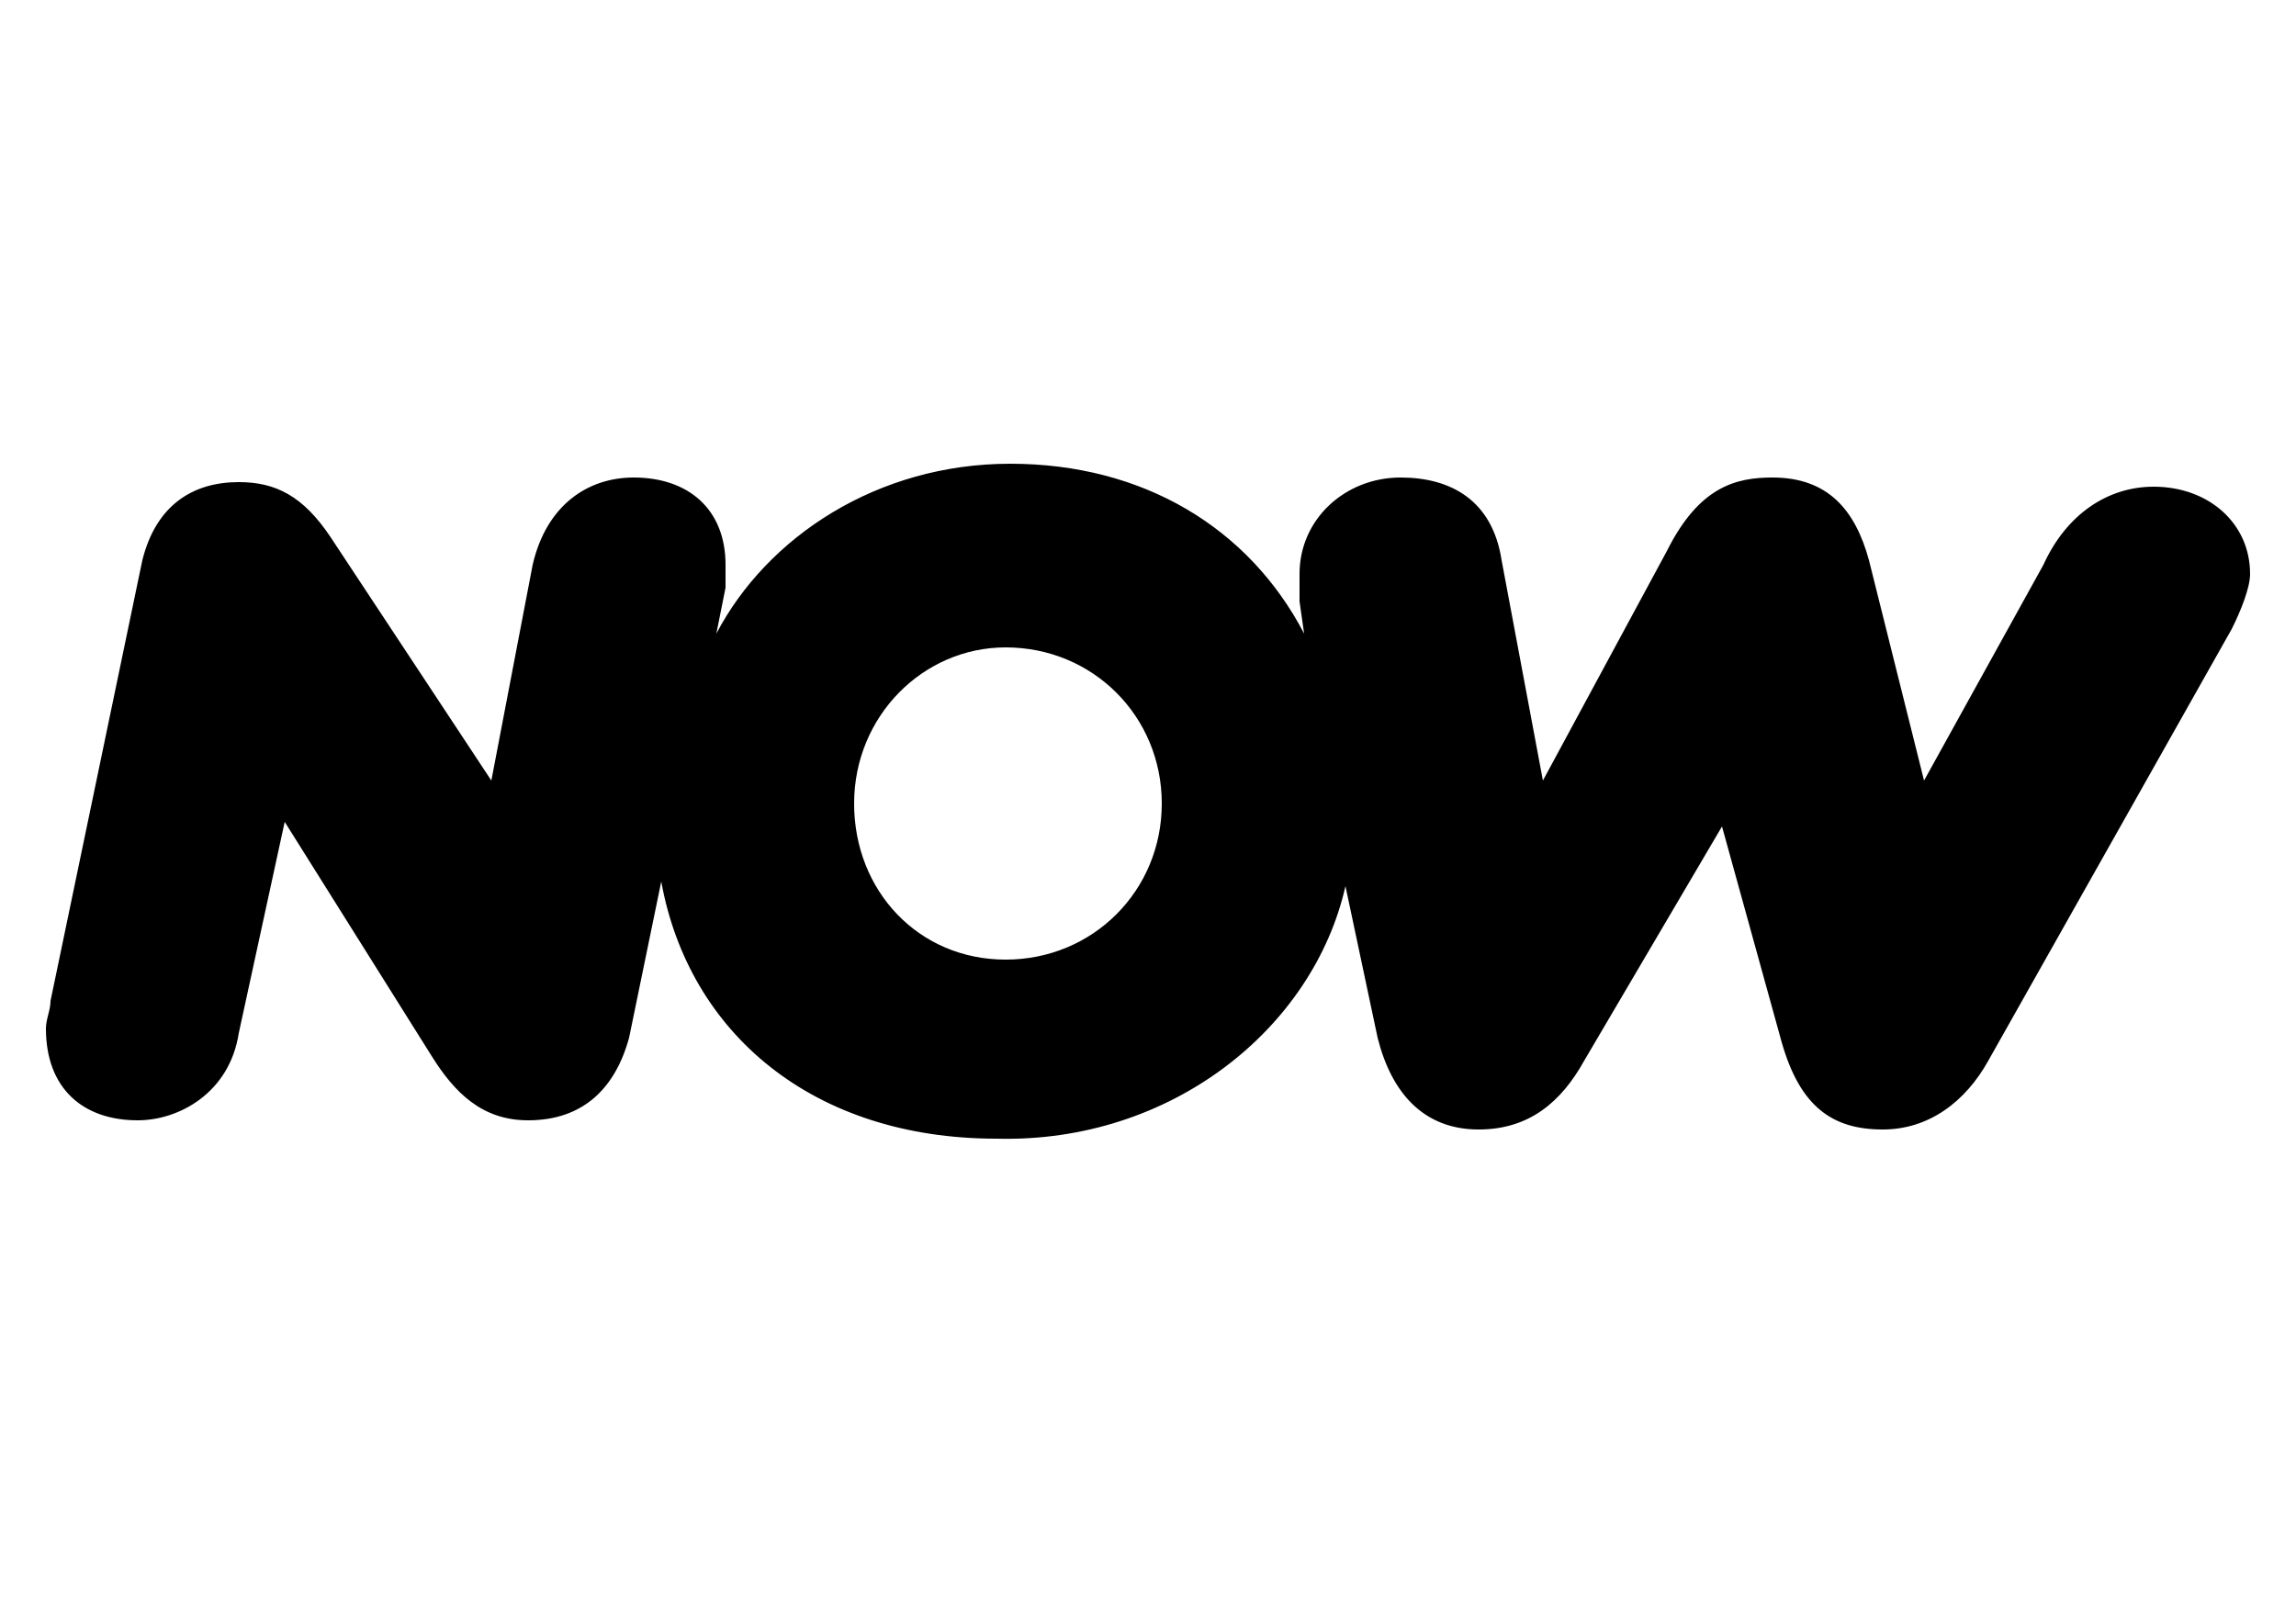 <svg xmlns="http://www.w3.org/2000/svg" viewBox="0 0 50 35"><path d="M29.3 19.3l.7 3.3c.3 1.2 1 2 2.2 2 1.1 0 1.8-.6 2.3-1.5l3-5.1 1.3 4.7c.4 1.4 1.1 1.9 2.2 1.9 1 0 1.8-.6 2.3-1.5l5.3-9.4c.2-.4.4-.9.4-1.2 0-1.1-.9-1.9-2.1-1.9-1 0-1.9.6-2.4 1.7L41.9 17l-1.2-4.8c-.3-1.1-.9-1.8-2.1-1.8-.8 0-1.6.2-2.3 1.6l-2.7 5-.9-4.8c-.2-1.3-1.1-1.8-2.2-1.8-1.2 0-2.2.9-2.2 2.1v.6l.1.7c-1.2-2.3-3.5-3.7-6.4-3.7-2.9 0-5.3 1.6-6.4 3.7l.2-1v-.5c0-1.2-.8-1.9-2-1.9-1 0-1.9.6-2.2 1.9l-.9 4.7-3.5-5.3c-.6-.9-1.2-1.2-2-1.2-1 0-1.8.5-2.1 1.7l-2 9.6c0 .2-.1.4-.1.6 0 1.3.8 2 2 2 .9 0 2-.6 2.2-1.9l1-4.6L9.4 23c.5.8 1.1 1.4 2.1 1.4 1.2 0 1.9-.7 2.2-1.8l.7-3.4c.6 3.3 3.3 5.6 7.3 5.6 3.8.1 6.9-2.4 7.6-5.5zm-7.4 1.6c-1.9 0-3.3-1.5-3.3-3.4s1.5-3.4 3.3-3.4c1.9 0 3.4 1.5 3.4 3.4s-1.5 3.4-3.4 3.4z"/></svg>